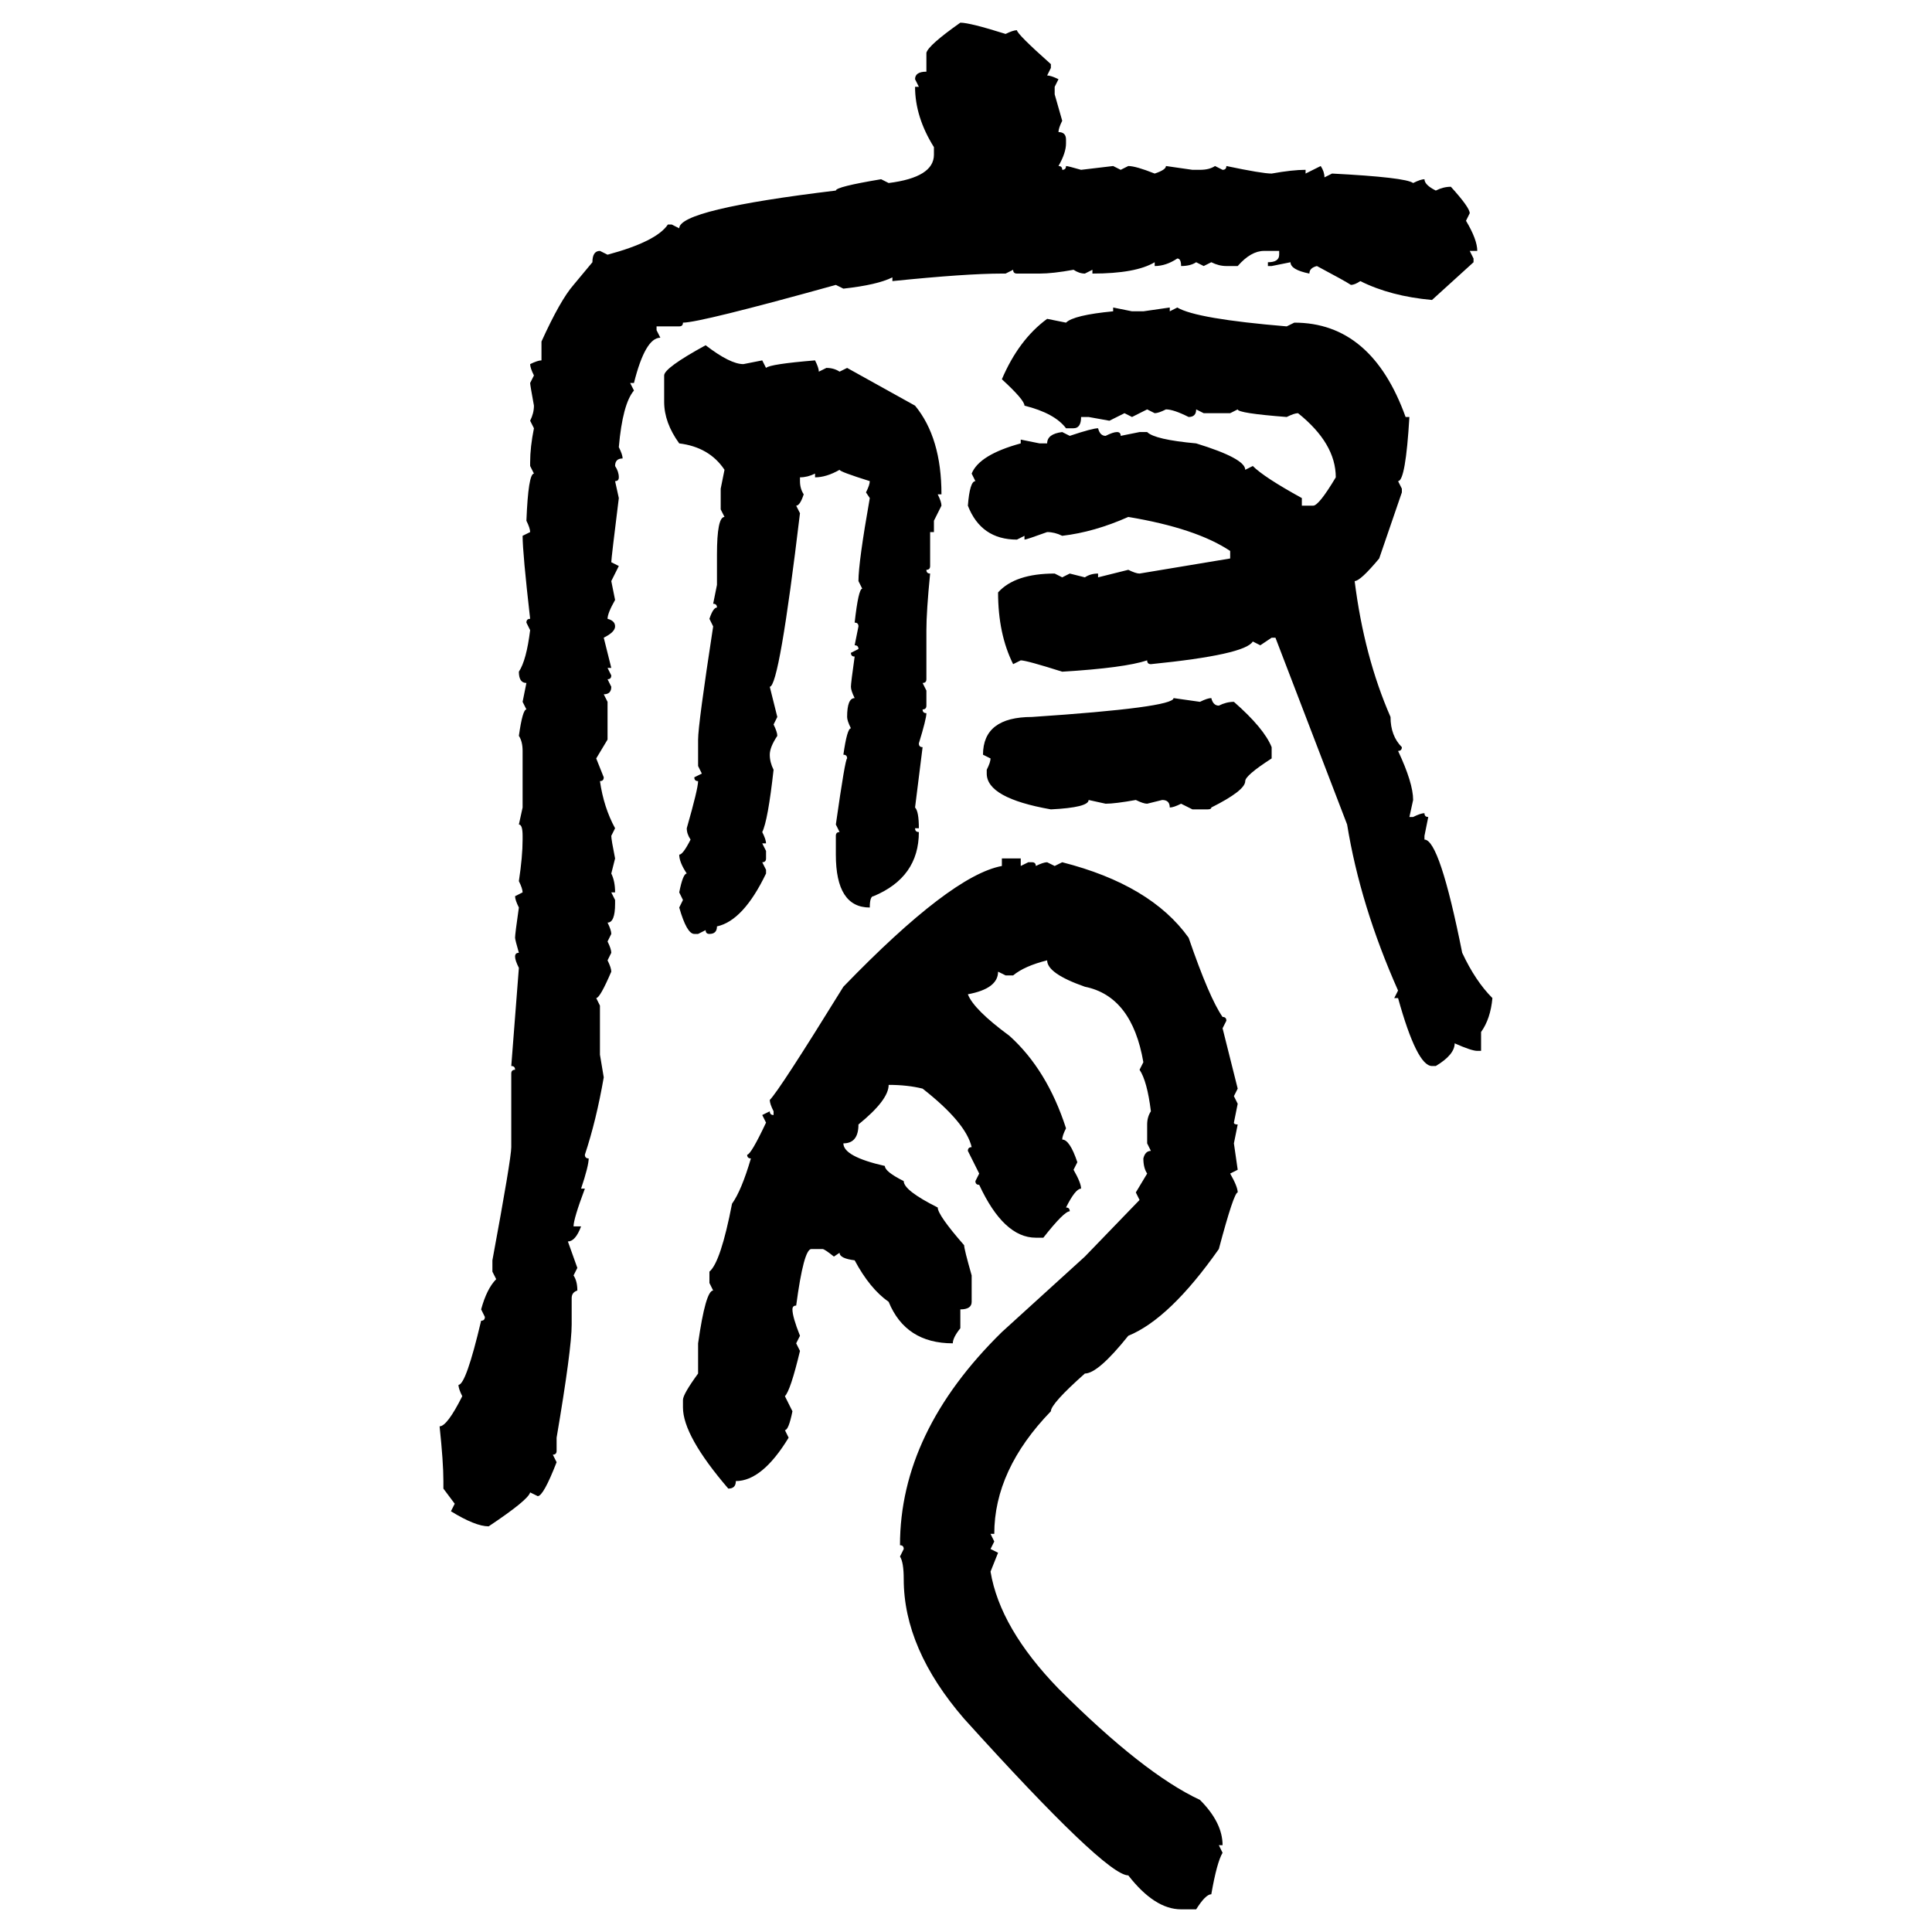 <svg xmlns="http://www.w3.org/2000/svg" xmlns:xlink="http://www.w3.org/1999/xlink" width="300" height="300"><path d="M149.12 3.52L149.12 3.52Q150.59 3.52 156.15 5.27L156.15 5.27Q157.32 4.69 157.91 4.69L157.91 4.69Q157.91 5.27 163.18 9.96L163.18 9.96L163.18 10.55L162.60 11.72Q163.18 11.72 164.36 12.30L164.36 12.30L163.77 13.48L163.77 14.65L164.94 18.75Q164.36 19.92 164.36 20.51L164.36 20.51Q165.53 20.51 165.53 21.68L165.53 21.68L165.53 22.27Q165.53 23.73 164.36 25.78L164.36 25.78Q164.94 25.78 164.94 26.37L164.94 26.37Q165.53 26.37 165.53 25.78L165.53 25.78Q165.82 25.78 167.87 26.37L167.87 26.37L172.85 25.78L174.02 26.37L175.20 25.78Q176.37 25.78 179.30 26.95L179.30 26.95Q181.05 26.37 181.05 25.78L181.05 25.78L185.16 26.37L186.33 26.37Q187.79 26.37 188.67 25.78L188.67 25.78L189.84 26.37Q190.43 26.37 190.43 25.78L190.43 25.78Q196.00 26.95 197.46 26.95L197.46 26.95Q200.68 26.37 202.73 26.37L202.73 26.37L202.73 26.95L205.08 25.78Q205.66 26.66 205.66 27.54L205.66 27.54L206.84 26.95Q218.26 27.54 219.43 28.42L219.43 28.42Q220.61 27.83 221.19 27.83L221.19 27.83Q221.19 28.71 222.95 29.59L222.95 29.59Q224.12 29.00 225.29 29.00L225.29 29.00Q228.22 32.23 228.22 33.11L228.22 33.11L227.64 34.28Q229.39 37.21 229.39 38.96L229.39 38.96L228.22 38.96L228.81 40.14L228.81 40.72L222.36 46.58Q215.92 46.00 211.23 43.65L211.23 43.65Q210.35 44.24 209.77 44.24L209.77 44.24Q208.89 43.65 204.49 41.31L204.49 41.31Q203.32 41.60 203.32 42.48L203.32 42.48Q200.39 41.89 200.39 40.72L200.39 40.72L197.46 41.31L196.88 41.31L196.88 40.72Q198.63 40.72 198.63 39.55L198.63 39.55L198.63 38.96L196.29 38.96Q194.24 38.96 192.19 41.31L192.19 41.31L190.43 41.31Q189.26 41.31 188.09 40.72L188.09 40.72L186.91 41.31L185.74 40.72Q184.86 41.31 183.40 41.31L183.40 41.31Q183.40 40.14 182.81 40.14L182.81 40.14Q181.05 41.31 179.30 41.31L179.30 41.31L179.30 40.72Q176.37 42.48 169.63 42.48L169.63 42.48L169.63 41.89L168.46 42.48Q167.58 42.48 166.70 41.89L166.70 41.89Q163.48 42.48 161.43 42.48L161.43 42.48L157.91 42.48Q157.32 42.48 157.32 41.89L157.32 41.89L156.15 42.48L155.57 42.48Q150 42.48 138.57 43.65L138.57 43.65L138.57 43.07Q136.23 44.24 130.96 44.82L130.96 44.82L129.79 44.24Q108.69 50.10 106.05 50.10L106.05 50.10Q106.05 50.68 105.47 50.68L105.47 50.68L101.95 50.68L101.95 51.27L102.54 52.44Q100.20 52.44 98.44 59.47L98.44 59.47L97.85 59.47L98.44 60.64Q96.68 62.70 96.09 69.43L96.09 69.43Q96.68 70.61 96.68 71.19L96.68 71.19Q95.51 71.19 95.51 72.36L95.51 72.36Q96.09 73.24 96.09 74.12L96.09 74.12Q96.09 74.71 95.51 74.71L95.51 74.71L96.09 77.34Q94.92 86.72 94.92 87.30L94.92 87.30L96.09 87.89L94.92 90.23L95.51 93.16Q94.34 95.21 94.34 96.09L94.34 96.09Q95.51 96.39 95.51 97.27L95.51 97.27Q95.51 98.14 93.75 99.02L93.75 99.02L94.92 103.71L94.34 103.71L94.92 104.88Q94.92 105.47 94.34 105.47L94.34 105.47L94.92 106.64Q94.92 107.81 93.75 107.81L93.75 107.81L94.34 108.98L94.34 114.84L92.58 117.77L93.75 120.70Q93.75 121.29 93.16 121.29L93.16 121.29Q93.75 125.39 95.51 128.61L95.51 128.61L94.92 129.79Q94.92 130.37 95.51 133.30L95.51 133.30L94.92 135.64Q95.51 136.82 95.51 138.57L95.51 138.57L94.92 138.57L95.51 139.75L95.51 140.33Q95.51 143.26 94.34 143.26L94.34 143.26Q94.92 144.43 94.92 145.02L94.92 145.02L94.34 146.19Q94.92 147.36 94.92 147.95L94.92 147.95L94.34 149.12Q94.92 150.29 94.92 150.88L94.92 150.88Q93.16 154.98 92.58 154.98L92.58 154.98L93.16 156.15L93.16 163.77L93.75 167.29Q92.58 174.02 90.82 179.30L90.82 179.30Q90.82 179.88 91.41 179.88L91.41 179.88Q91.41 181.05 90.23 184.57L90.23 184.57L90.82 184.57Q89.06 189.26 89.06 190.43L89.06 190.43L90.23 190.43Q89.36 192.77 88.18 192.77L88.18 192.77L89.65 196.88L89.06 198.05Q89.65 198.93 89.65 200.39L89.65 200.39Q88.77 200.68 88.77 201.56L88.77 201.56L88.77 205.66Q88.77 209.47 86.43 223.24L86.43 223.24L86.43 225.29Q86.43 225.88 85.84 225.88L85.84 225.88L86.43 227.05Q84.38 232.32 83.50 232.32L83.50 232.32L82.32 231.74Q82.03 232.91 75.88 237.01L75.88 237.01Q73.83 237.01 70.02 234.67L70.02 234.67L70.61 233.50L68.85 231.15L68.85 229.98Q68.85 227.05 68.26 221.48L68.26 221.48Q69.43 221.48 71.78 216.80L71.78 216.80Q71.19 215.63 71.19 215.04L71.19 215.04Q72.36 215.04 74.71 205.08L74.71 205.08Q75.29 205.08 75.29 204.49L75.29 204.49L74.71 203.32Q75.59 200.10 77.05 198.63L77.05 198.63L76.46 197.46L76.46 195.70Q79.39 179.88 79.39 178.13L79.39 178.13L79.39 166.70Q79.39 166.11 79.98 166.11L79.98 166.11Q79.98 165.53 79.39 165.53L79.39 165.53L80.57 150.29Q79.98 149.12 79.98 148.54L79.98 148.54Q79.98 147.95 80.57 147.95L80.57 147.95Q79.98 145.90 79.98 145.61L79.98 145.61Q79.98 145.02 80.57 140.92L80.57 140.92Q79.98 139.75 79.98 139.16L79.98 139.16L81.15 138.57Q81.15 137.99 80.57 136.82L80.57 136.82Q81.15 133.01 81.15 130.37L81.15 130.37L81.15 129.79Q81.15 128.03 80.57 128.03L80.57 128.03L81.15 125.39L81.15 116.60Q81.15 115.14 80.57 114.26L80.57 114.26Q81.15 110.16 81.74 110.16L81.74 110.16L81.15 108.98L81.74 106.05Q80.57 106.05 80.57 104.30L80.57 104.30Q81.74 102.54 82.32 97.85L82.32 97.85L81.74 96.68Q81.74 96.09 82.32 96.09L82.32 96.09Q81.15 85.84 81.15 83.20L81.15 83.20L82.32 82.62Q82.32 82.03 81.74 80.86L81.74 80.86Q82.03 73.54 82.91 73.54L82.91 73.54L82.32 72.36L82.32 71.78Q82.32 69.43 82.91 66.50L82.91 66.50L82.32 65.33Q82.91 64.16 82.91 62.99L82.91 62.99Q82.32 59.77 82.32 59.47L82.32 59.47L82.91 58.30Q82.32 57.13 82.32 56.54L82.32 56.54Q83.50 55.96 84.08 55.96L84.08 55.96L84.08 53.03Q87.01 46.58 89.06 44.24L89.06 44.24L91.99 40.72Q91.99 38.96 93.16 38.96L93.16 38.96L94.34 39.55Q101.95 37.50 103.71 34.86L103.71 34.86L104.30 34.86L105.47 35.45Q105.47 32.52 129.79 29.59L129.79 29.59Q129.79 29.00 136.82 27.83L136.82 27.83L137.99 28.42Q145.02 27.54 145.02 24.02L145.02 24.02L145.02 22.85Q142.09 18.16 142.09 13.48L142.09 13.48L142.68 13.48L142.09 12.30Q142.09 11.13 143.85 11.13L143.85 11.13L143.85 8.20Q144.14 7.03 149.12 3.52ZM172.85 48.34L172.85 47.75L175.78 48.34L177.54 48.34L181.64 47.75L181.64 48.34L182.81 47.75Q185.74 49.51 199.80 50.68L199.80 50.68L200.98 50.10Q212.99 50.10 218.26 64.75L218.26 64.75L218.85 64.75Q218.26 74.71 217.09 74.71L217.09 74.71L217.68 75.88L217.68 76.46L214.16 86.72Q211.23 90.23 210.35 90.23L210.35 90.23Q211.82 101.95 215.92 111.33L215.92 111.33Q215.92 114.26 217.68 116.02L217.68 116.02Q217.68 116.60 217.09 116.60L217.09 116.60Q219.43 121.58 219.43 124.22L219.43 124.22L218.85 126.86L219.43 126.86Q220.61 126.27 221.19 126.27L221.19 126.27Q221.19 126.86 221.78 126.86L221.78 126.86L221.19 129.79L221.19 130.37Q223.54 130.37 227.05 147.95L227.05 147.95Q229.10 152.34 231.74 154.98L231.74 154.98Q231.45 158.20 229.98 160.25L229.98 160.25L229.98 163.18L229.39 163.18Q228.52 163.18 225.88 162.01L225.88 162.01Q225.88 163.77 222.95 165.53L222.95 165.53L222.36 165.53Q220.02 165.53 217.09 154.98L217.09 154.98L216.50 154.98L217.09 153.81Q211.23 140.63 209.18 128.03L209.18 128.03L198.05 99.02L197.46 99.02L195.70 100.20L194.53 99.61Q193.36 101.66 178.71 103.13L178.71 103.13Q178.13 103.13 178.13 102.54L178.13 102.54Q174.61 103.71 164.94 104.30L164.94 104.30Q159.38 102.54 158.50 102.54L158.50 102.54L157.32 103.13Q154.98 98.44 154.98 91.99L154.98 91.99Q157.62 89.06 163.77 89.06L163.77 89.06L164.94 89.65L166.11 89.06L168.46 89.65Q169.34 89.06 170.51 89.06L170.51 89.06L170.51 89.65L175.20 88.48Q176.37 89.06 176.95 89.06L176.95 89.06L191.02 86.72L191.02 85.55Q185.74 82.03 175.20 80.27L175.20 80.27Q169.92 82.62 164.94 83.20L164.94 83.20Q163.77 82.62 162.60 82.62L162.60 82.62Q159.38 83.79 159.08 83.79L159.08 83.79L159.08 83.20L157.91 83.79Q152.34 83.79 150.29 78.52L150.29 78.52Q150.59 74.71 151.46 74.71L151.46 74.71L150.88 73.54Q152.05 70.61 158.50 68.85L158.50 68.85L158.50 68.26L161.43 68.85L162.60 68.85Q162.60 67.38 164.94 67.09L164.94 67.09L166.11 67.68Q169.63 66.50 170.51 66.50L170.51 66.50Q170.80 67.68 171.68 67.68L171.68 67.68Q172.85 67.09 173.44 67.09L173.44 67.09Q174.02 67.09 174.02 67.68L174.02 67.68L176.95 67.09L178.13 67.09Q179.30 68.26 185.74 68.85L185.74 68.85Q193.36 71.19 193.36 72.95L193.36 72.95L194.53 72.36Q196.29 74.12 202.15 77.34L202.15 77.34L202.15 78.52L203.91 78.52Q204.79 78.52 207.42 74.12L207.42 74.12Q207.42 68.85 201.56 64.16L201.56 64.16Q200.98 64.16 199.80 64.75L199.80 64.75Q192.19 64.16 192.19 63.57L192.19 63.57L191.02 64.16L186.91 64.16L185.74 63.57Q185.74 64.75 184.57 64.75L184.57 64.75Q182.23 63.57 181.05 63.57L181.05 63.57Q179.88 64.16 179.30 64.16L179.30 64.16L178.13 63.57L175.78 64.75L174.61 64.16L172.27 65.33L169.04 64.75L167.87 64.75Q167.87 66.50 166.70 66.50L166.70 66.50L165.53 66.50Q163.77 64.16 159.08 62.99L159.08 62.99Q159.08 62.11 155.57 58.89L155.57 58.89Q158.20 52.73 162.60 49.51L162.60 49.51L165.53 50.10Q166.70 48.93 172.85 48.34L172.85 48.34ZM109.57 53.61L109.57 53.61Q113.38 56.54 115.43 56.54L115.43 56.54L118.36 55.96L118.95 57.13Q119.53 56.54 126.56 55.96L126.56 55.96Q127.15 57.13 127.15 57.71L127.15 57.71L128.32 57.13Q129.49 57.13 130.37 57.71L130.37 57.71L131.54 57.13L142.09 62.99Q146.19 67.97 146.19 76.76L146.19 76.76L145.61 76.76Q146.19 77.93 146.19 78.52L146.19 78.52L145.02 80.86L145.02 82.62L144.43 82.62L144.43 87.89Q144.43 88.48 143.85 88.48L143.85 88.48Q143.85 89.06 144.43 89.06L144.43 89.06Q143.85 94.92 143.85 97.85L143.85 97.85L143.85 105.47Q143.85 106.05 143.26 106.05L143.26 106.05L143.85 107.23L143.85 109.57Q143.85 110.16 143.26 110.16L143.26 110.16Q143.26 110.74 143.85 110.74L143.85 110.74Q143.85 111.62 142.68 115.43L142.68 115.43Q142.68 116.02 143.26 116.02L143.26 116.02L142.09 125.39Q142.68 125.98 142.68 128.61L142.68 128.61L142.09 128.61Q142.09 129.20 142.68 129.20L142.68 129.20Q142.68 136.23 135.64 139.16L135.64 139.16Q135.06 139.16 135.06 140.92L135.06 140.92Q129.79 140.92 129.79 132.71L129.79 132.71L129.79 129.79Q129.79 129.20 130.37 129.20L130.37 129.20L129.79 128.03Q131.25 117.77 131.54 117.77L131.54 117.77Q131.54 117.19 130.96 117.19L130.96 117.19Q131.54 113.09 132.13 113.09L132.13 113.09Q131.54 111.91 131.54 111.33L131.54 111.33Q131.54 108.40 132.71 108.40L132.71 108.40Q132.13 107.23 132.13 106.64L132.13 106.64Q132.13 106.05 132.71 101.95L132.71 101.95Q132.13 101.95 132.13 101.37L132.13 101.37L133.30 100.78Q133.30 100.20 132.71 100.20L132.71 100.20L133.30 97.27Q133.30 96.68 132.71 96.68L132.71 96.68Q133.30 91.41 133.89 91.41L133.89 91.41L133.30 90.23Q133.30 87.30 135.06 77.34L135.06 77.34L134.47 76.46Q135.06 75.29 135.06 74.71L135.06 74.71Q130.37 73.24 130.37 72.95L130.37 72.95Q128.32 74.12 126.56 74.12L126.56 74.12L126.56 73.54Q125.39 74.12 124.22 74.12L124.22 74.12L124.22 74.71Q124.22 75.88 124.80 76.76L124.80 76.76Q124.22 78.52 123.63 78.52L123.63 78.52L124.22 79.69Q121.00 106.64 119.53 106.64L119.53 106.64L120.70 111.33L120.12 112.50Q120.70 113.67 120.70 114.26L120.70 114.26Q119.53 116.02 119.53 117.19L119.53 117.19Q119.53 118.36 120.12 119.53L120.12 119.53Q119.24 127.44 118.36 129.20L118.36 129.20Q118.95 130.37 118.95 130.96L118.95 130.96L118.36 130.96L118.95 132.13L118.95 133.30Q118.95 133.89 118.36 133.89L118.36 133.89L118.95 135.06L118.95 135.64Q115.43 142.97 111.33 143.85L111.33 143.85Q111.33 145.02 110.16 145.02L110.16 145.02Q109.57 145.02 109.57 144.43L109.57 144.43L108.40 145.02L107.81 145.02Q106.64 145.02 105.47 140.92L105.47 140.92L106.05 139.75L105.47 138.57Q106.05 135.64 106.64 135.64L106.64 135.64Q105.47 133.89 105.47 132.71L105.47 132.71Q106.05 132.71 107.23 130.37L107.23 130.37Q106.64 129.49 106.64 128.61L106.64 128.61Q108.40 122.46 108.40 121.29L108.40 121.29Q107.81 121.29 107.81 120.70L107.81 120.70L108.98 120.12L108.40 118.95L108.40 114.84Q108.40 112.50 110.74 97.27L110.74 97.27L110.16 96.09Q110.74 94.34 111.33 94.34L111.33 94.34Q111.33 93.75 110.74 93.75L110.74 93.75L111.33 90.82L111.33 86.13Q111.33 80.27 112.50 80.27L112.50 80.27L111.91 79.10L111.91 75.88L112.50 72.95Q110.16 69.43 105.47 68.85L105.47 68.85Q103.13 65.63 103.13 62.40L103.13 62.40L103.13 58.30Q103.13 57.13 109.57 53.61ZM182.23 108.40L182.23 108.40L186.33 108.98Q187.50 108.40 188.09 108.40L188.09 108.40Q188.38 109.57 189.26 109.57L189.26 109.57Q190.43 108.98 191.60 108.98L191.60 108.98Q196.29 113.09 197.46 116.02L197.46 116.02L197.46 117.77Q193.36 120.41 193.36 121.29L193.36 121.29Q193.36 122.75 188.09 125.39L188.09 125.39Q188.09 125.68 187.50 125.68L187.50 125.68L185.16 125.68L183.40 124.80Q182.23 125.39 181.64 125.39L181.64 125.39Q181.64 124.22 180.47 124.22L180.47 124.22L178.13 124.80Q177.54 124.80 176.37 124.22L176.37 124.22Q173.14 124.80 171.68 124.80L171.68 124.80L169.04 124.22Q169.04 125.39 163.18 125.68L163.18 125.68Q153.22 123.93 153.22 120.12L153.22 120.12L153.22 119.53Q153.81 118.36 153.81 117.77L153.81 117.77L152.64 117.19Q152.64 111.33 160.25 111.33L160.25 111.33Q182.23 109.86 182.23 108.40ZM155.57 134.47L155.57 133.30L158.50 133.30L158.50 134.47L159.67 133.89L160.25 133.89Q160.84 133.89 160.84 134.47L160.84 134.47Q162.01 133.89 162.60 133.89L162.60 133.89L163.77 134.47L164.94 133.89Q178.71 137.40 184.57 145.61L184.57 145.61Q187.79 154.98 189.84 157.91L189.84 157.91Q190.43 157.91 190.43 158.50L190.43 158.50L189.84 159.67L192.19 169.04L191.60 170.21L192.19 171.39L191.60 174.32Q191.60 174.61 192.19 174.61L192.19 174.61L191.60 177.54L192.19 181.64L191.02 182.23Q192.19 184.28 192.19 185.16L192.19 185.16Q191.60 185.16 189.26 193.95L189.26 193.95Q181.64 204.79 175.20 207.42L175.20 207.42Q170.51 213.28 168.46 213.28L168.46 213.28Q163.18 217.97 163.18 219.14L163.18 219.14Q154.39 228.22 154.39 238.18L154.39 238.18L153.81 238.18L154.39 239.36L153.81 240.53L154.98 241.11L153.81 244.04Q155.27 252.83 164.36 262.21L164.36 262.21Q177.54 275.39 186.33 279.49L186.33 279.49Q189.84 283.01 189.84 286.52L189.84 286.52L189.26 286.52L189.84 287.70Q188.96 289.16 188.09 294.14L188.09 294.14Q187.21 294.14 185.74 296.48L185.74 296.48L183.40 296.48Q179.30 296.48 175.20 291.21L175.20 291.21Q171.68 291.21 149.71 266.89L149.71 266.89Q140.33 256.05 140.33 245.21L140.33 245.21Q140.33 242.58 139.75 241.70L139.75 241.70L140.33 240.53Q140.33 239.94 139.75 239.94L139.75 239.94Q139.75 222.36 155.57 206.84L155.57 206.84L168.46 195.12L176.95 186.33L176.37 185.16L178.13 182.23Q177.54 181.35 177.54 179.88L177.54 179.88Q177.83 178.71 178.71 178.71L178.71 178.71L178.13 177.54L178.13 174.61Q178.13 173.44 178.71 172.56L178.71 172.56Q178.13 167.87 176.95 166.11L176.95 166.11L177.54 164.94Q175.78 154.69 168.46 153.22L168.46 153.22Q162.60 151.17 162.60 149.12L162.60 149.12Q159.08 150 157.32 151.46L157.32 151.46L156.15 151.46L154.98 150.88Q154.98 153.52 150.29 154.39L150.29 154.39Q151.17 156.74 156.74 160.84L156.74 160.84Q162.60 166.11 165.53 175.20L165.53 175.20Q164.94 176.37 164.94 176.95L164.94 176.95Q166.11 176.95 167.29 180.47L167.29 180.47L166.70 181.64Q167.87 183.69 167.87 184.57L167.87 184.57Q166.99 184.57 165.53 187.50L165.53 187.50Q166.11 187.50 166.11 188.09L166.11 188.09Q165.23 188.09 162.01 192.19L162.01 192.19L160.84 192.19Q155.86 192.19 152.05 183.98L152.05 183.98Q151.46 183.98 151.46 183.40L151.46 183.40L152.05 182.23L150.29 178.71Q150.29 178.13 150.88 178.13L150.88 178.13Q150 174.32 143.26 169.04L143.26 169.04Q140.92 168.46 137.99 168.46L137.99 168.46Q137.99 170.80 133.30 174.61L133.30 174.61Q133.30 177.54 130.96 177.54L130.96 177.54Q130.96 179.59 137.40 181.05L137.40 181.05Q137.40 181.93 140.33 183.40L140.33 183.40Q140.33 184.86 145.61 187.50L145.61 187.50Q145.61 188.67 149.71 193.36L149.71 193.36Q149.71 193.95 150.88 198.05L150.88 198.05L150.88 202.15Q150.88 203.32 149.12 203.32L149.12 203.32L149.12 206.25Q147.95 207.71 147.95 208.59L147.95 208.59Q140.63 208.59 137.99 202.15L137.99 202.15Q135.06 200.10 132.71 195.70L132.71 195.70Q130.37 195.41 130.37 194.53L130.37 194.53L129.49 195.12Q128.03 193.95 127.73 193.95L127.73 193.95L125.98 193.95Q124.80 193.95 123.63 202.73L123.63 202.73Q123.05 202.73 123.05 203.32L123.05 203.32Q123.05 204.49 124.22 207.42L124.22 207.42L123.63 208.59L124.22 209.77Q122.75 215.92 121.88 216.80L121.88 216.80L123.05 219.14Q122.46 222.07 121.88 222.07L121.88 222.07L122.46 223.24Q118.36 229.98 114.26 229.98L114.26 229.98Q114.26 231.15 113.09 231.15L113.09 231.15Q106.05 222.95 106.05 218.55L106.05 218.55L106.05 217.38Q106.05 216.50 108.40 213.28L108.40 213.28L108.40 208.59Q109.57 200.39 110.74 200.39L110.74 200.39L110.16 199.22L110.16 197.46Q111.91 196.00 113.67 186.91L113.67 186.91Q115.14 184.86 116.60 179.88L116.60 179.88Q116.02 179.88 116.02 179.30L116.02 179.30Q116.60 179.30 118.95 174.32L118.95 174.32L118.36 173.14L119.53 172.56Q119.53 173.14 120.12 173.14L120.12 173.14L120.12 172.56Q119.53 171.39 119.53 170.80L119.53 170.80Q121.00 169.34 130.96 153.22L130.96 153.22Q147.66 135.94 155.57 134.47L155.57 134.47Z"/></svg>